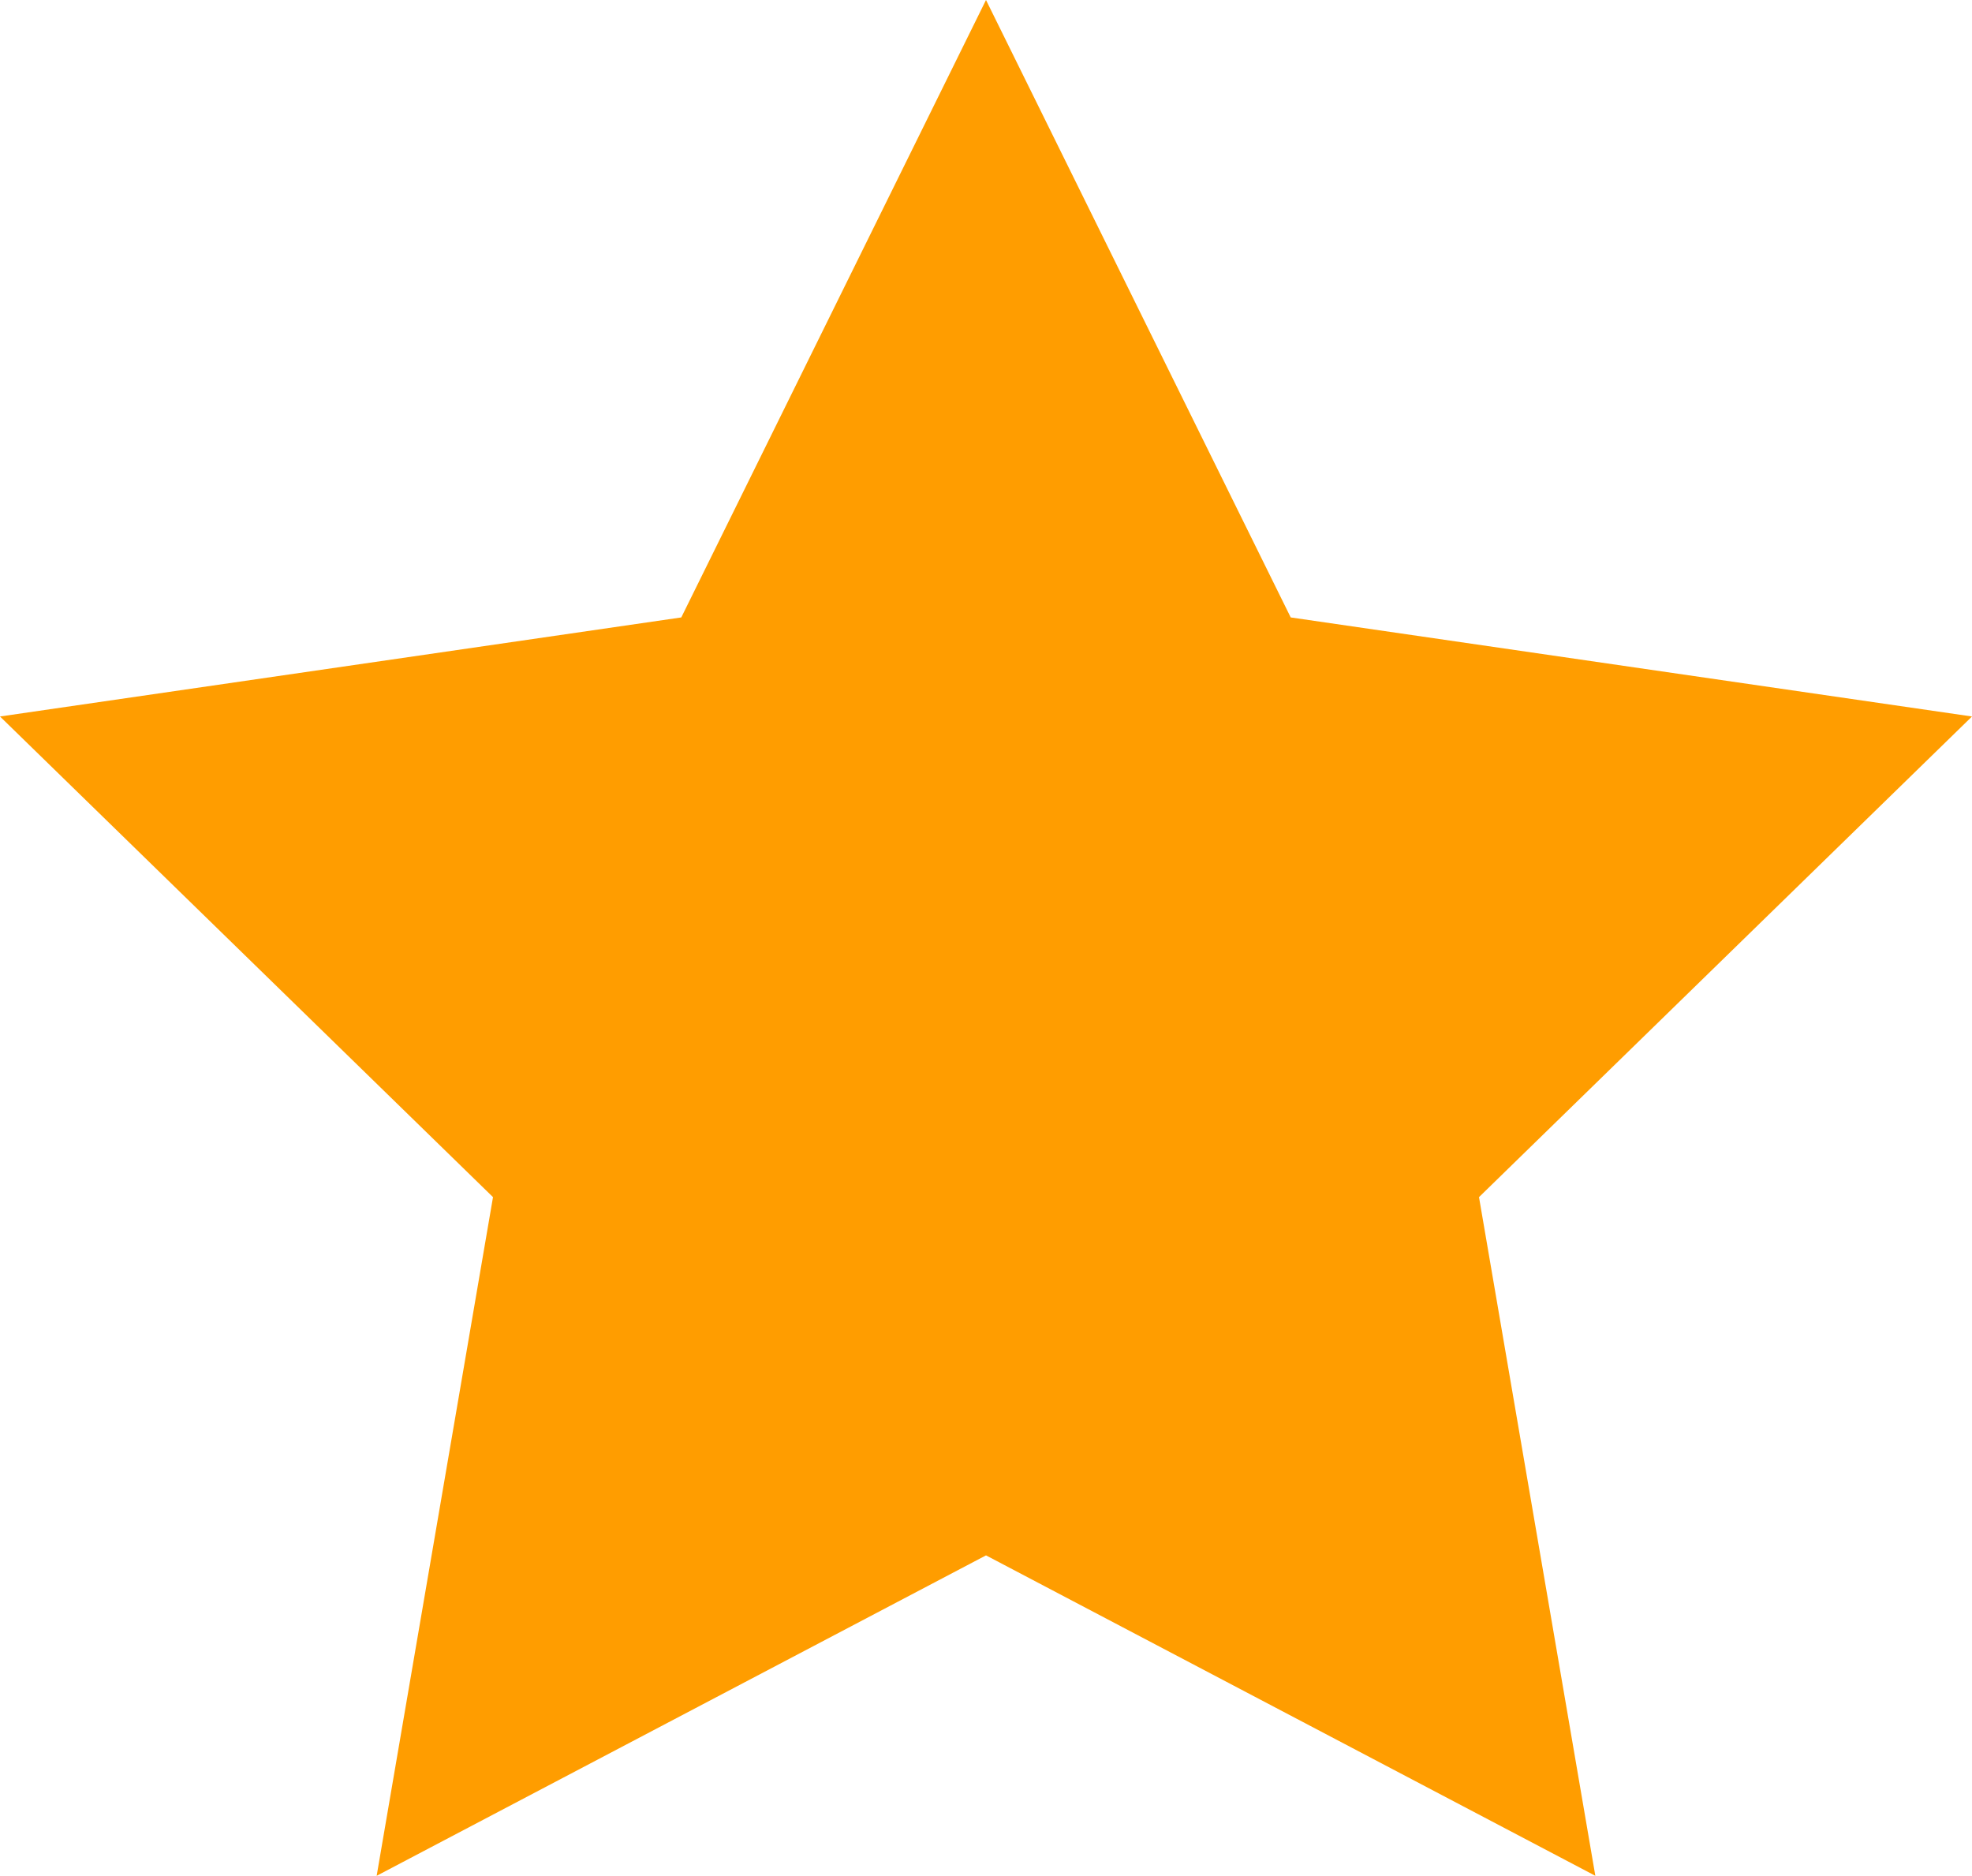 <svg xmlns="http://www.w3.org/2000/svg" width="21.9" height="20.828" viewBox="0 0 21.9 20.828"><defs><style>.a{fill:#ff9d00;fill-rule:evenodd;}</style></defs><path class="a" d="M-57.707,115.743l3.384,6.856,7.566,1.1-5.475,5.337,1.292,7.536-6.767-3.558-6.767,3.558,1.292-7.536-5.475-5.337,7.566-1.1Z" transform="translate(68.657 -115.743)"/></svg>